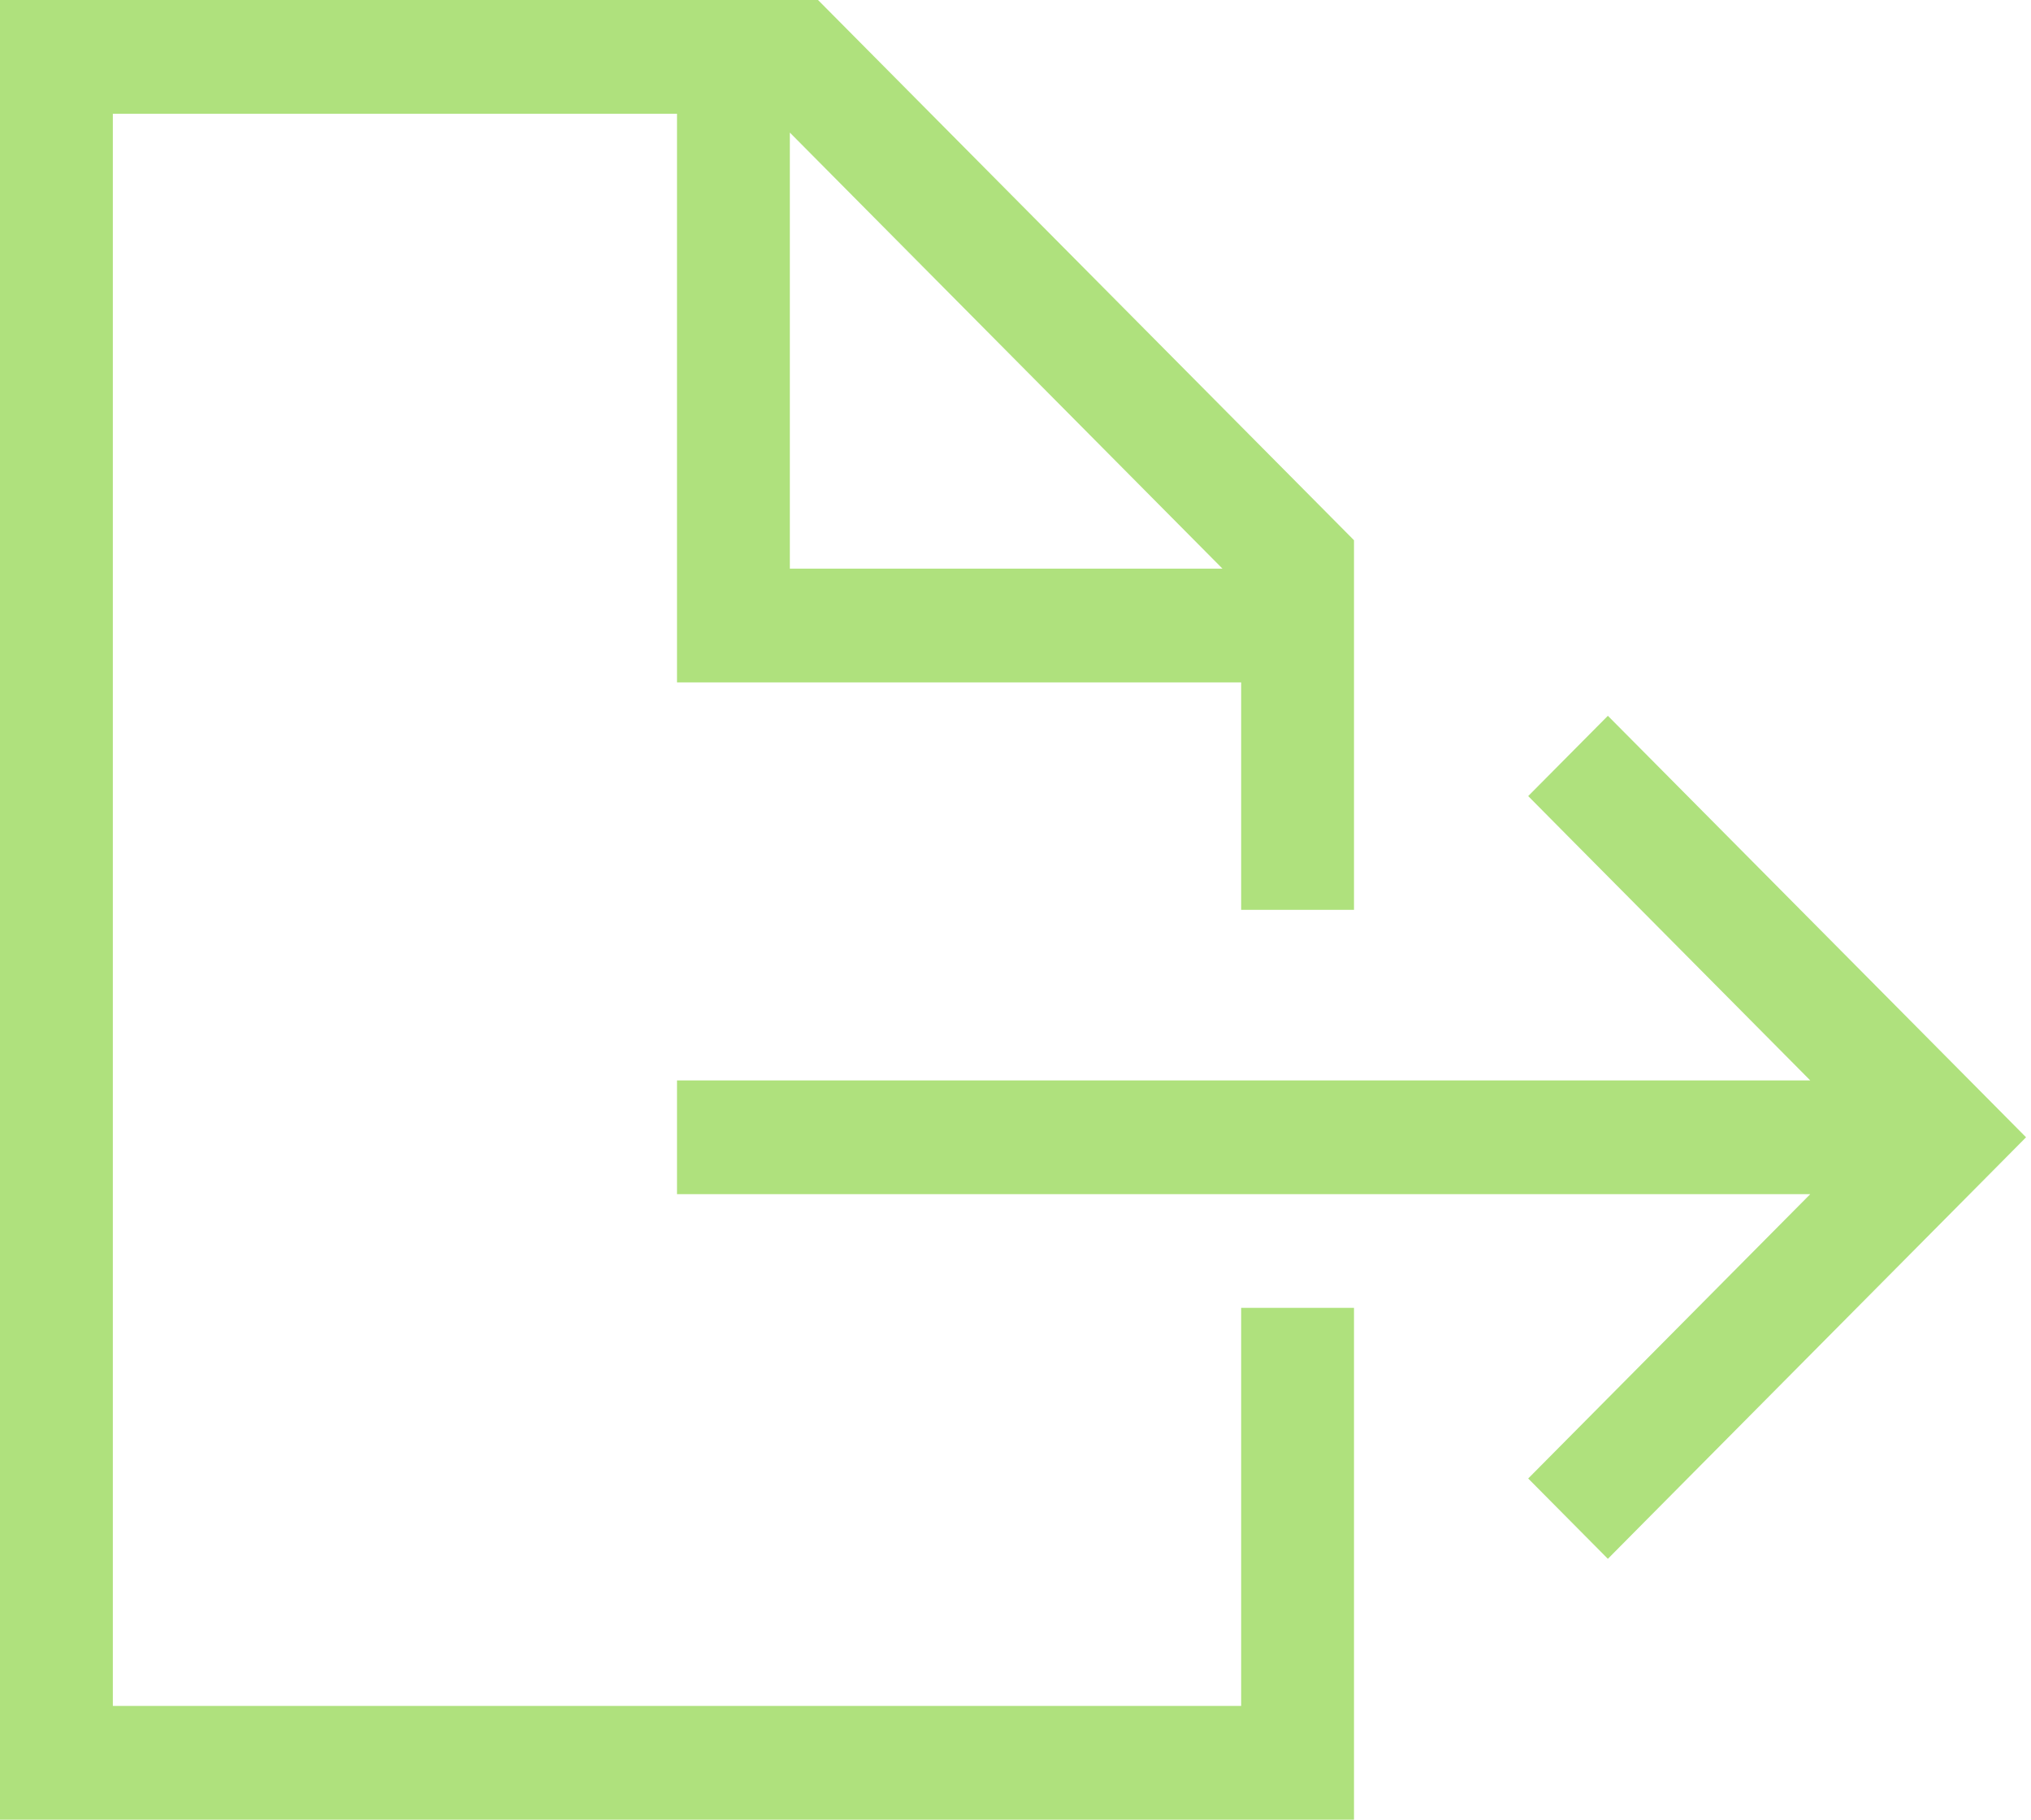 <svg width="48" height="43" viewBox="0 0 48 43" fill="none" xmlns="http://www.w3.org/2000/svg">
<g clip-path="url(#clip0_81_2206)">
<path d="M29.333 16.125V21.5H32V12.766L19.333 0H2.667H0V2.688V40.312V43H2.667H29.333H32V40.312V30.906H29.333V40.312H2.667V2.688H16V14.781V16.125H17.333H29.333ZM28.892 13.438H18.667V3.133L28.892 13.438ZM38.942 17.863L38 16.915L36.117 18.812L37.058 19.762L42.783 25.531H17.333H16V28.219H17.333H42.783L37.058 33.989L36.117 34.938L38 36.836L38.942 35.886L46.942 27.824L47.883 26.875L46.942 25.926L38.942 17.863Z" fill="#AFE17D"/>
</g>
<defs>
<clipPath id="clip0_81_2206">
<rect width="48" height="43" fill="white"/>
</clipPath>
</defs>
</svg>
